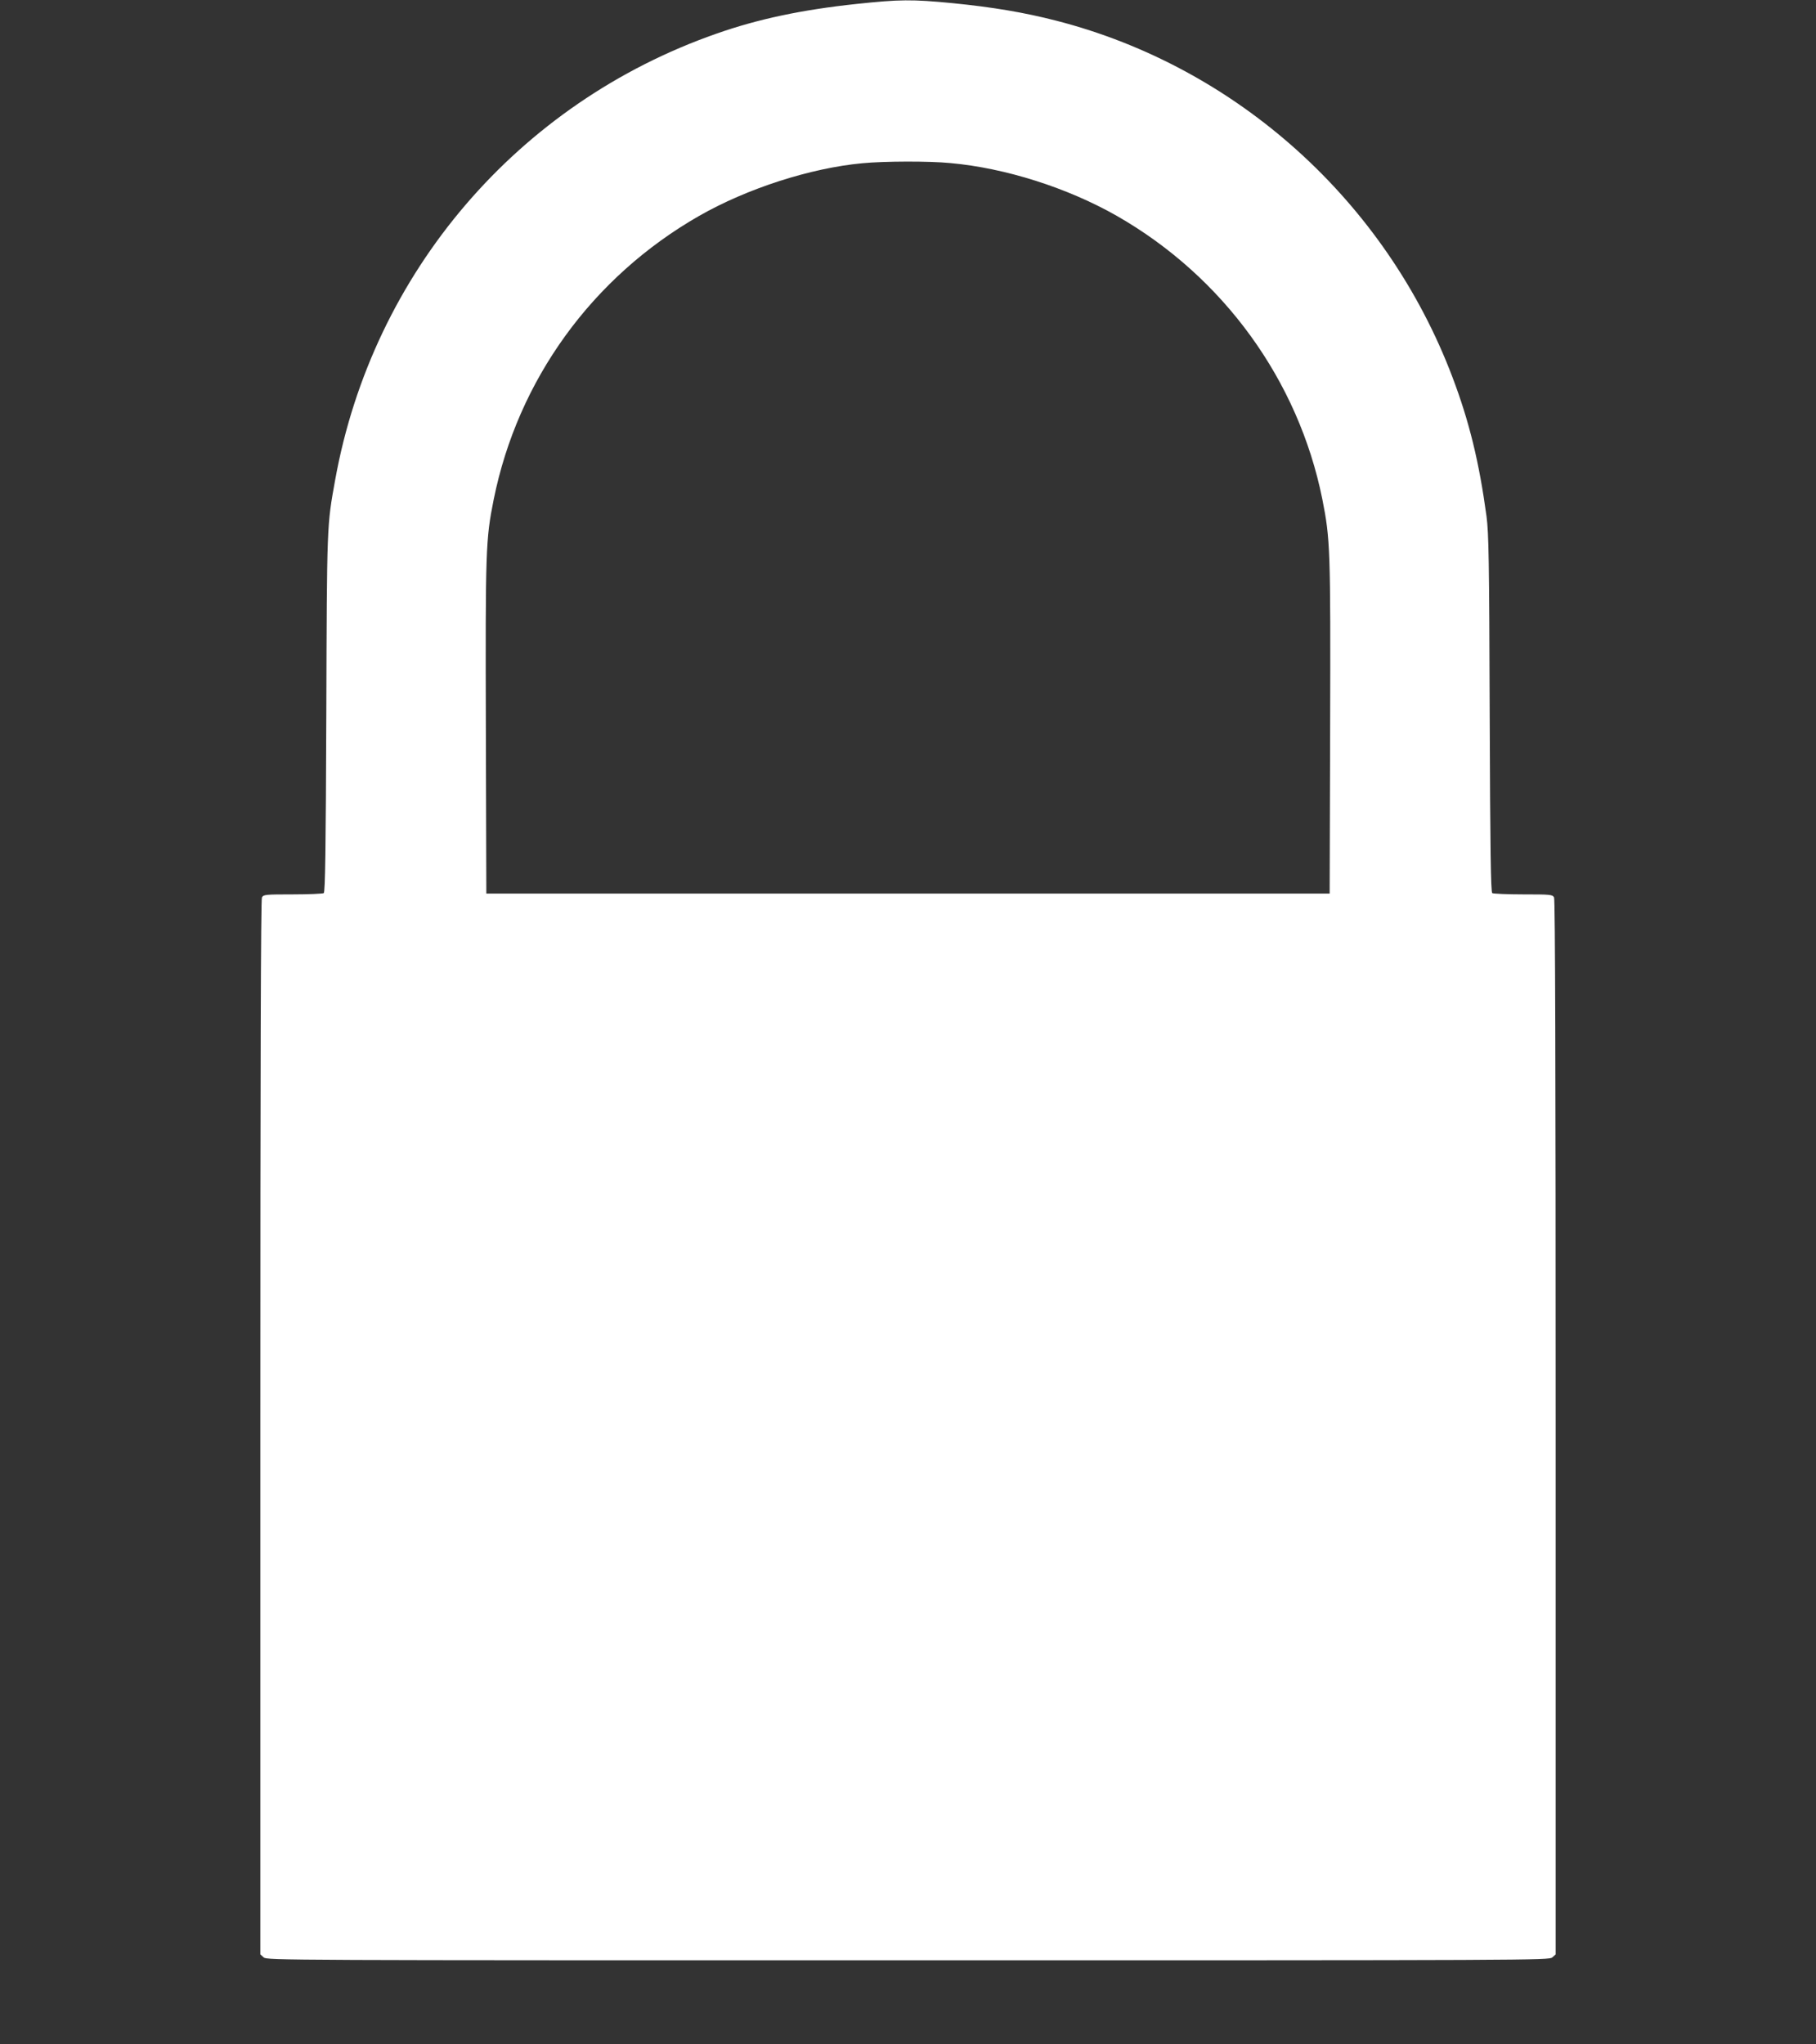 <?xml version="1.0" standalone="no"?>
<!DOCTYPE svg PUBLIC "-//W3C//DTD SVG 20010904//EN"
 "http://www.w3.org/TR/2001/REC-SVG-20010904/DTD/svg10.dtd">
<svg version="1.0" xmlns="http://www.w3.org/2000/svg"
 width="1137pt" height="1280pt" viewBox="0 0 1137 1280"
 preserveAspectRatio="xMidYMid meet">
<rect x="0" y="0" width="1137" height="1280" fill="#333333" stroke="none"/>
<g transform="translate(0,1280) scale(0.1,-0.1)"
fill="#ffffff" stroke="none">
<path d="M5360 12775 c-338 -36 -614 -94 -875 -186 -1244 -435 -2151 -1496
-2386 -2791 -53 -292 -52 -276 -56 -1468 -3 -851 -7 -1116 -16 -1122 -7 -4
-94 -8 -194 -8 -170 0 -183 -1 -193 -19 -7 -14 -10 -1064 -10 -3319 l0 -3299
21 -19 c20 -18 129 -18 4034 -18 3905 0 4014 0 4034 18 l21 19 0 3299 c0 2255
-3 3305 -10 3319 -10 18 -23 19 -193 19 -100 0 -187 4 -194 8 -9 6 -13 271
-16 1122 -3 967 -6 1131 -20 1238 -46 339 -108 593 -213 870 -417 1102 -1349
1941 -2479 2232 -202 52 -398 85 -649 110 -257 25 -333 24 -606 -5z m590 -996
c345 -31 734 -155 1043 -331 666 -381 1136 -1029 1286 -1773 50 -252 52 -312
49 -1435 l-3 -1035 -2640 0 -2640 0 -3 1035 c-3 1120 -1 1183 49 1432 151 750
617 1393 1286 1776 301 172 698 300 1023 330 136 13 416 14 550 1z"/>
</g>
</svg>
